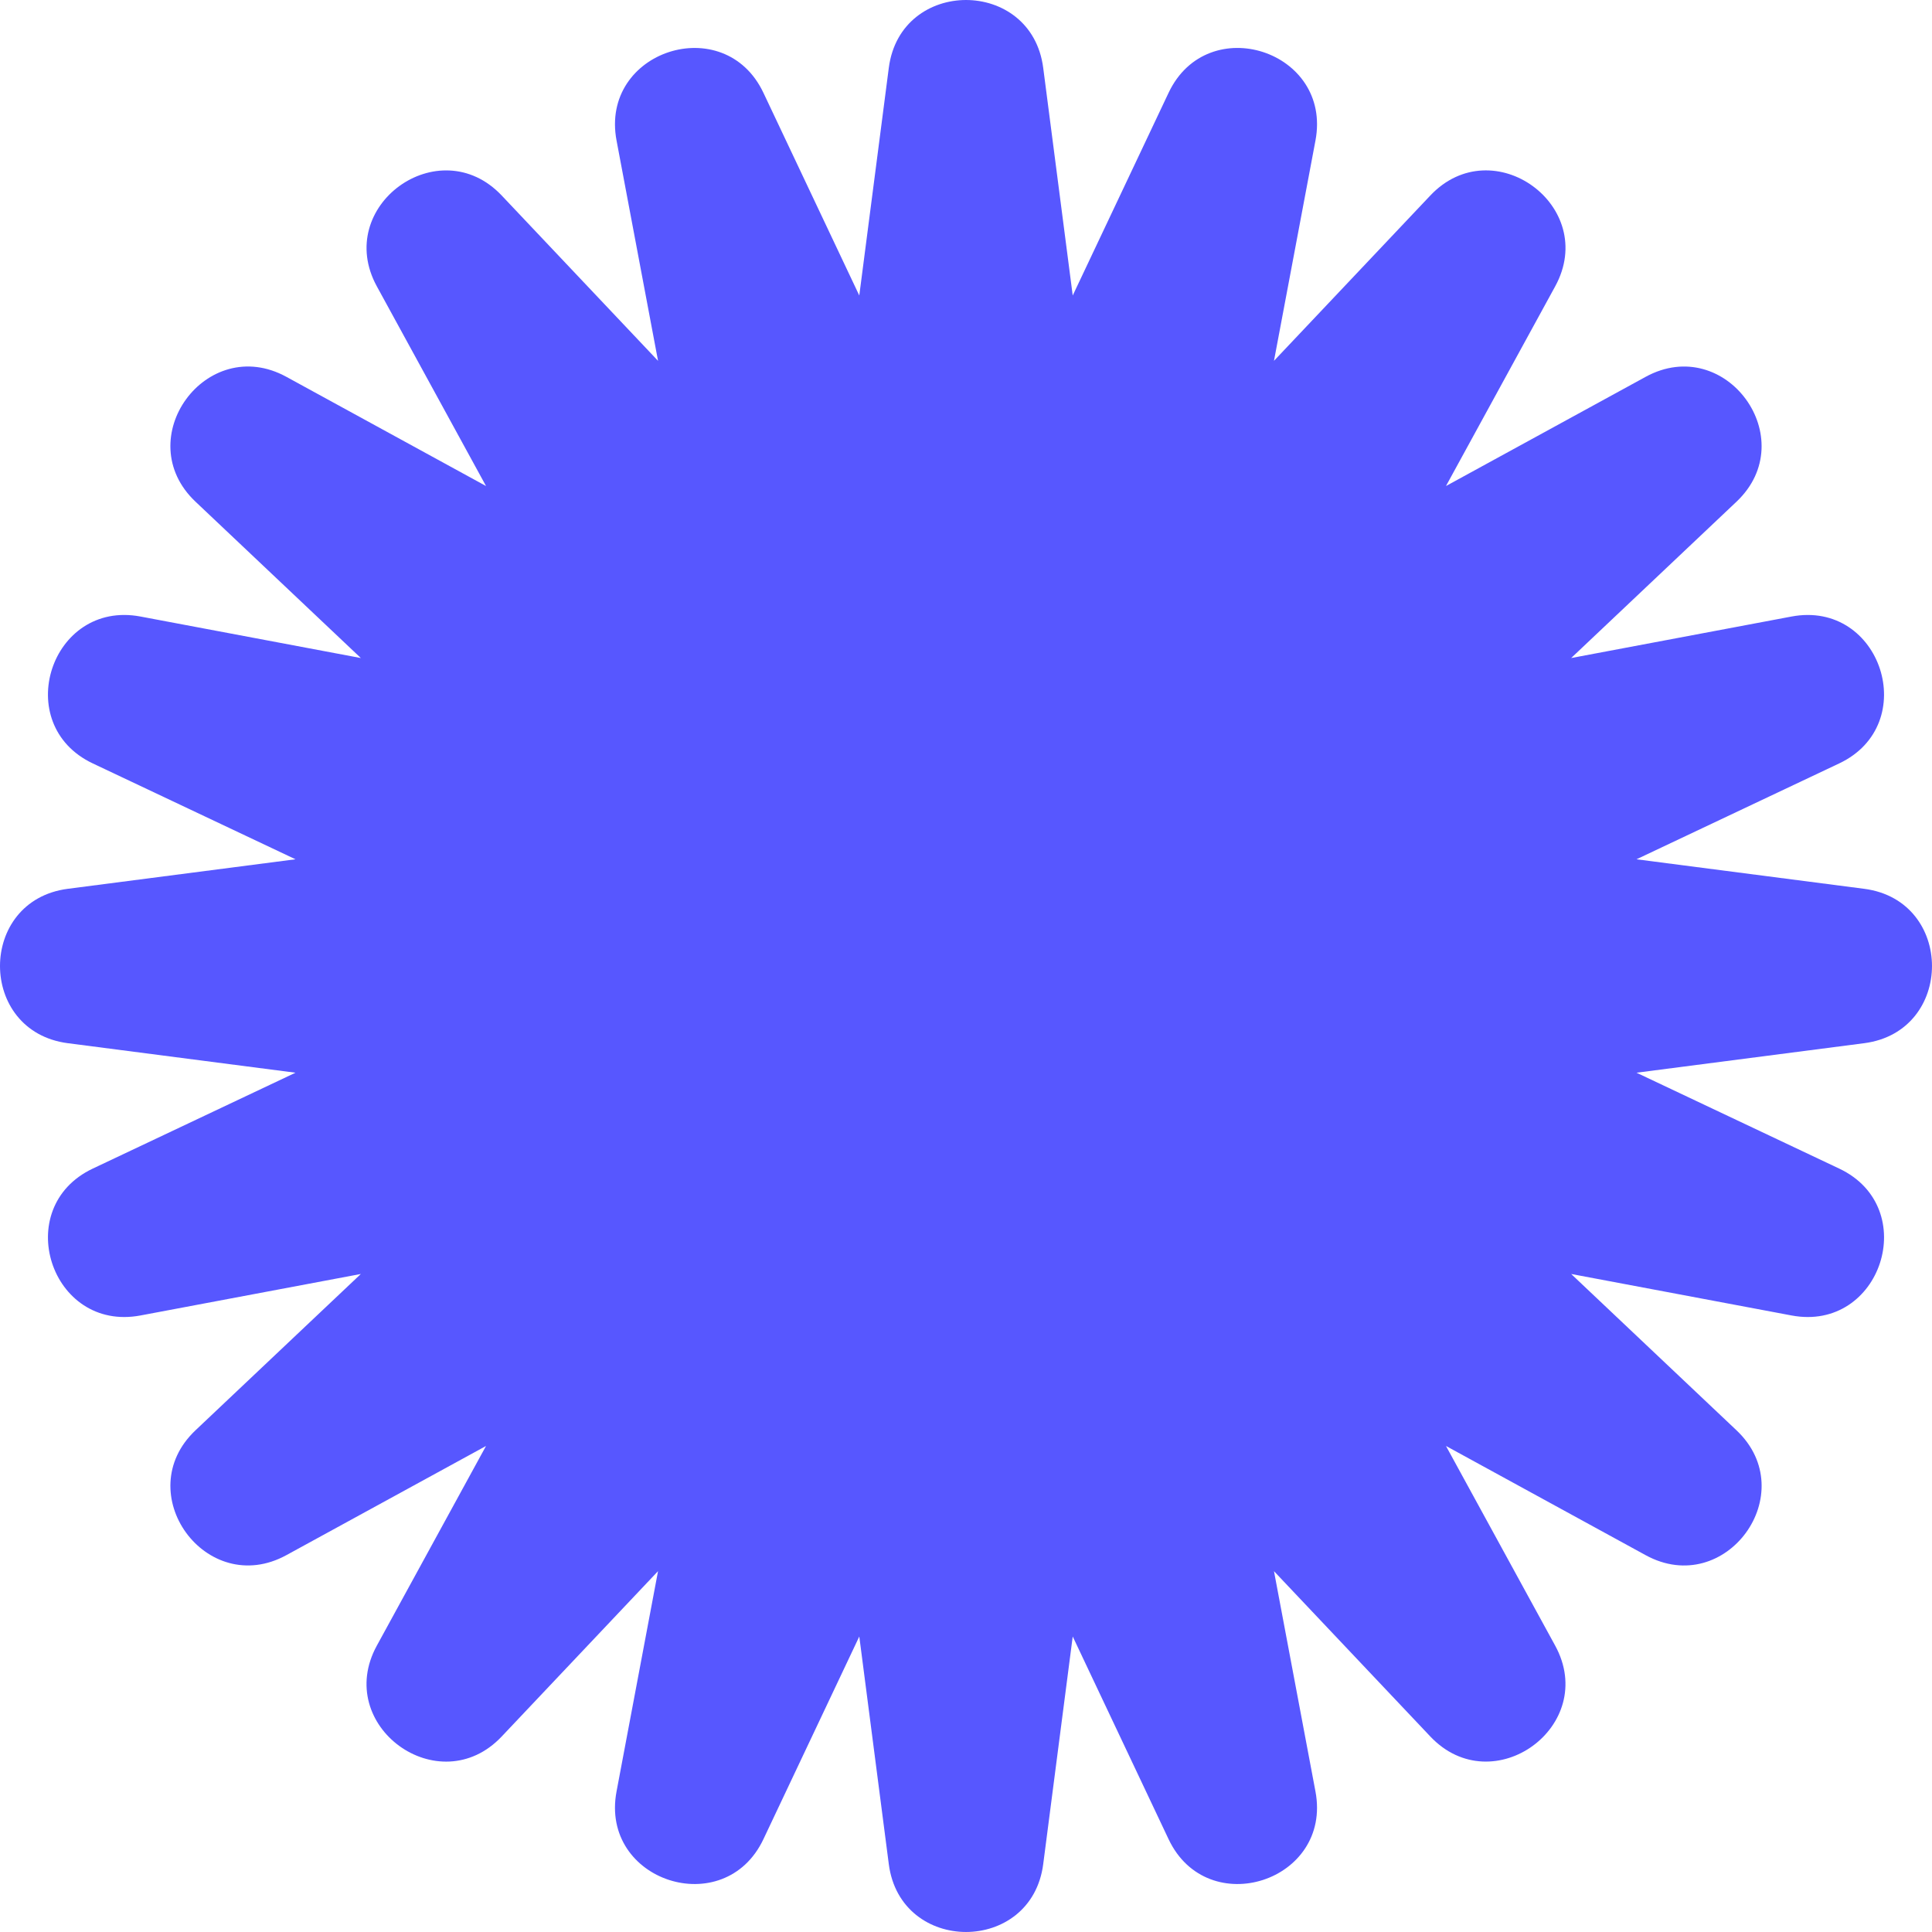 <?xml version="1.0" encoding="UTF-8"?>
<svg xmlns="http://www.w3.org/2000/svg" xmlns:xlink="http://www.w3.org/1999/xlink" id="Gruppe_1821" data-name="Gruppe 1821" width="400" height="400" viewBox="0 0 527.139 527.139">
  <defs>
    <clipPath id="clip-path">
      <rect id="Rechteck_1218" data-name="Rechteck 1218" width="527.139" height="527.139" fill="#5757ff"/>
    </clipPath>
  </defs>
  <g id="Gruppe_1820" data-name="Gruppe 1820" clip-path="url(#clip-path)">
    <path id="Pfad_13836" data-name="Pfad 13836" d="M508.63,284.634l-62.113,8.052,55.3,26.157c22.524,10.651,11.473,44.687-13.012,40.075L428.688,347.6,473.8,390.254c18.09,17.106-2.94,46.016-24.786,34.071l-54.483-29.8,29.791,54.478c11.945,21.845-16.965,42.878-34.071,24.786L347.6,428.686,358.92,488.8c4.612,24.485-29.424,35.536-40.077,13.012l-26.153-55.3-8.054,62.113c-3.2,24.68-38.93,24.68-42.13,0l-8.052-62.113-26.157,55.3c-10.651,22.524-44.687,11.473-40.077-13.012l11.323-60.12L136.885,473.8c-17.106,18.09-46.016-2.942-34.071-24.786l29.795-54.485L78.131,424.32c-21.845,11.945-42.878-16.967-24.786-34.073L98.453,347.6,38.337,358.919C13.851,363.53,2.8,329.495,25.323,318.841l55.3-26.155-62.113-8.052c-24.681-3.2-24.681-38.93,0-42.129l62.113-8.054L25.321,208.3C2.8,197.645,13.848,163.606,38.333,168.218l60.12,11.323L53.342,136.884c-18.09-17.106,2.942-46.018,24.786-34.071l54.483,29.8-29.79-54.478c-11.947-21.845,16.965-42.876,34.071-24.786l42.652,45.108L168.221,38.335C163.609,13.852,197.645,2.8,208.3,25.323l26.153,55.3,8.054-62.113c3.2-24.68,38.93-24.68,42.13,0l8.052,62.113,26.157-55.305C329.5,2.8,363.532,13.846,358.922,38.332L347.6,98.452l42.657-45.11c17.106-18.092,46.016,2.942,34.071,24.784l-29.8,54.483,54.478-29.791c21.845-11.945,42.878,16.967,24.786,34.071l-45.108,42.653L488.8,168.22c24.485-4.612,35.538,29.426,13.014,40.077l-55.3,26.155,62.113,8.054c24.681,3.2,24.681,38.929,0,42.129" transform="translate(0 0)" fill="#5757ff"/>
  </g>
</svg>
